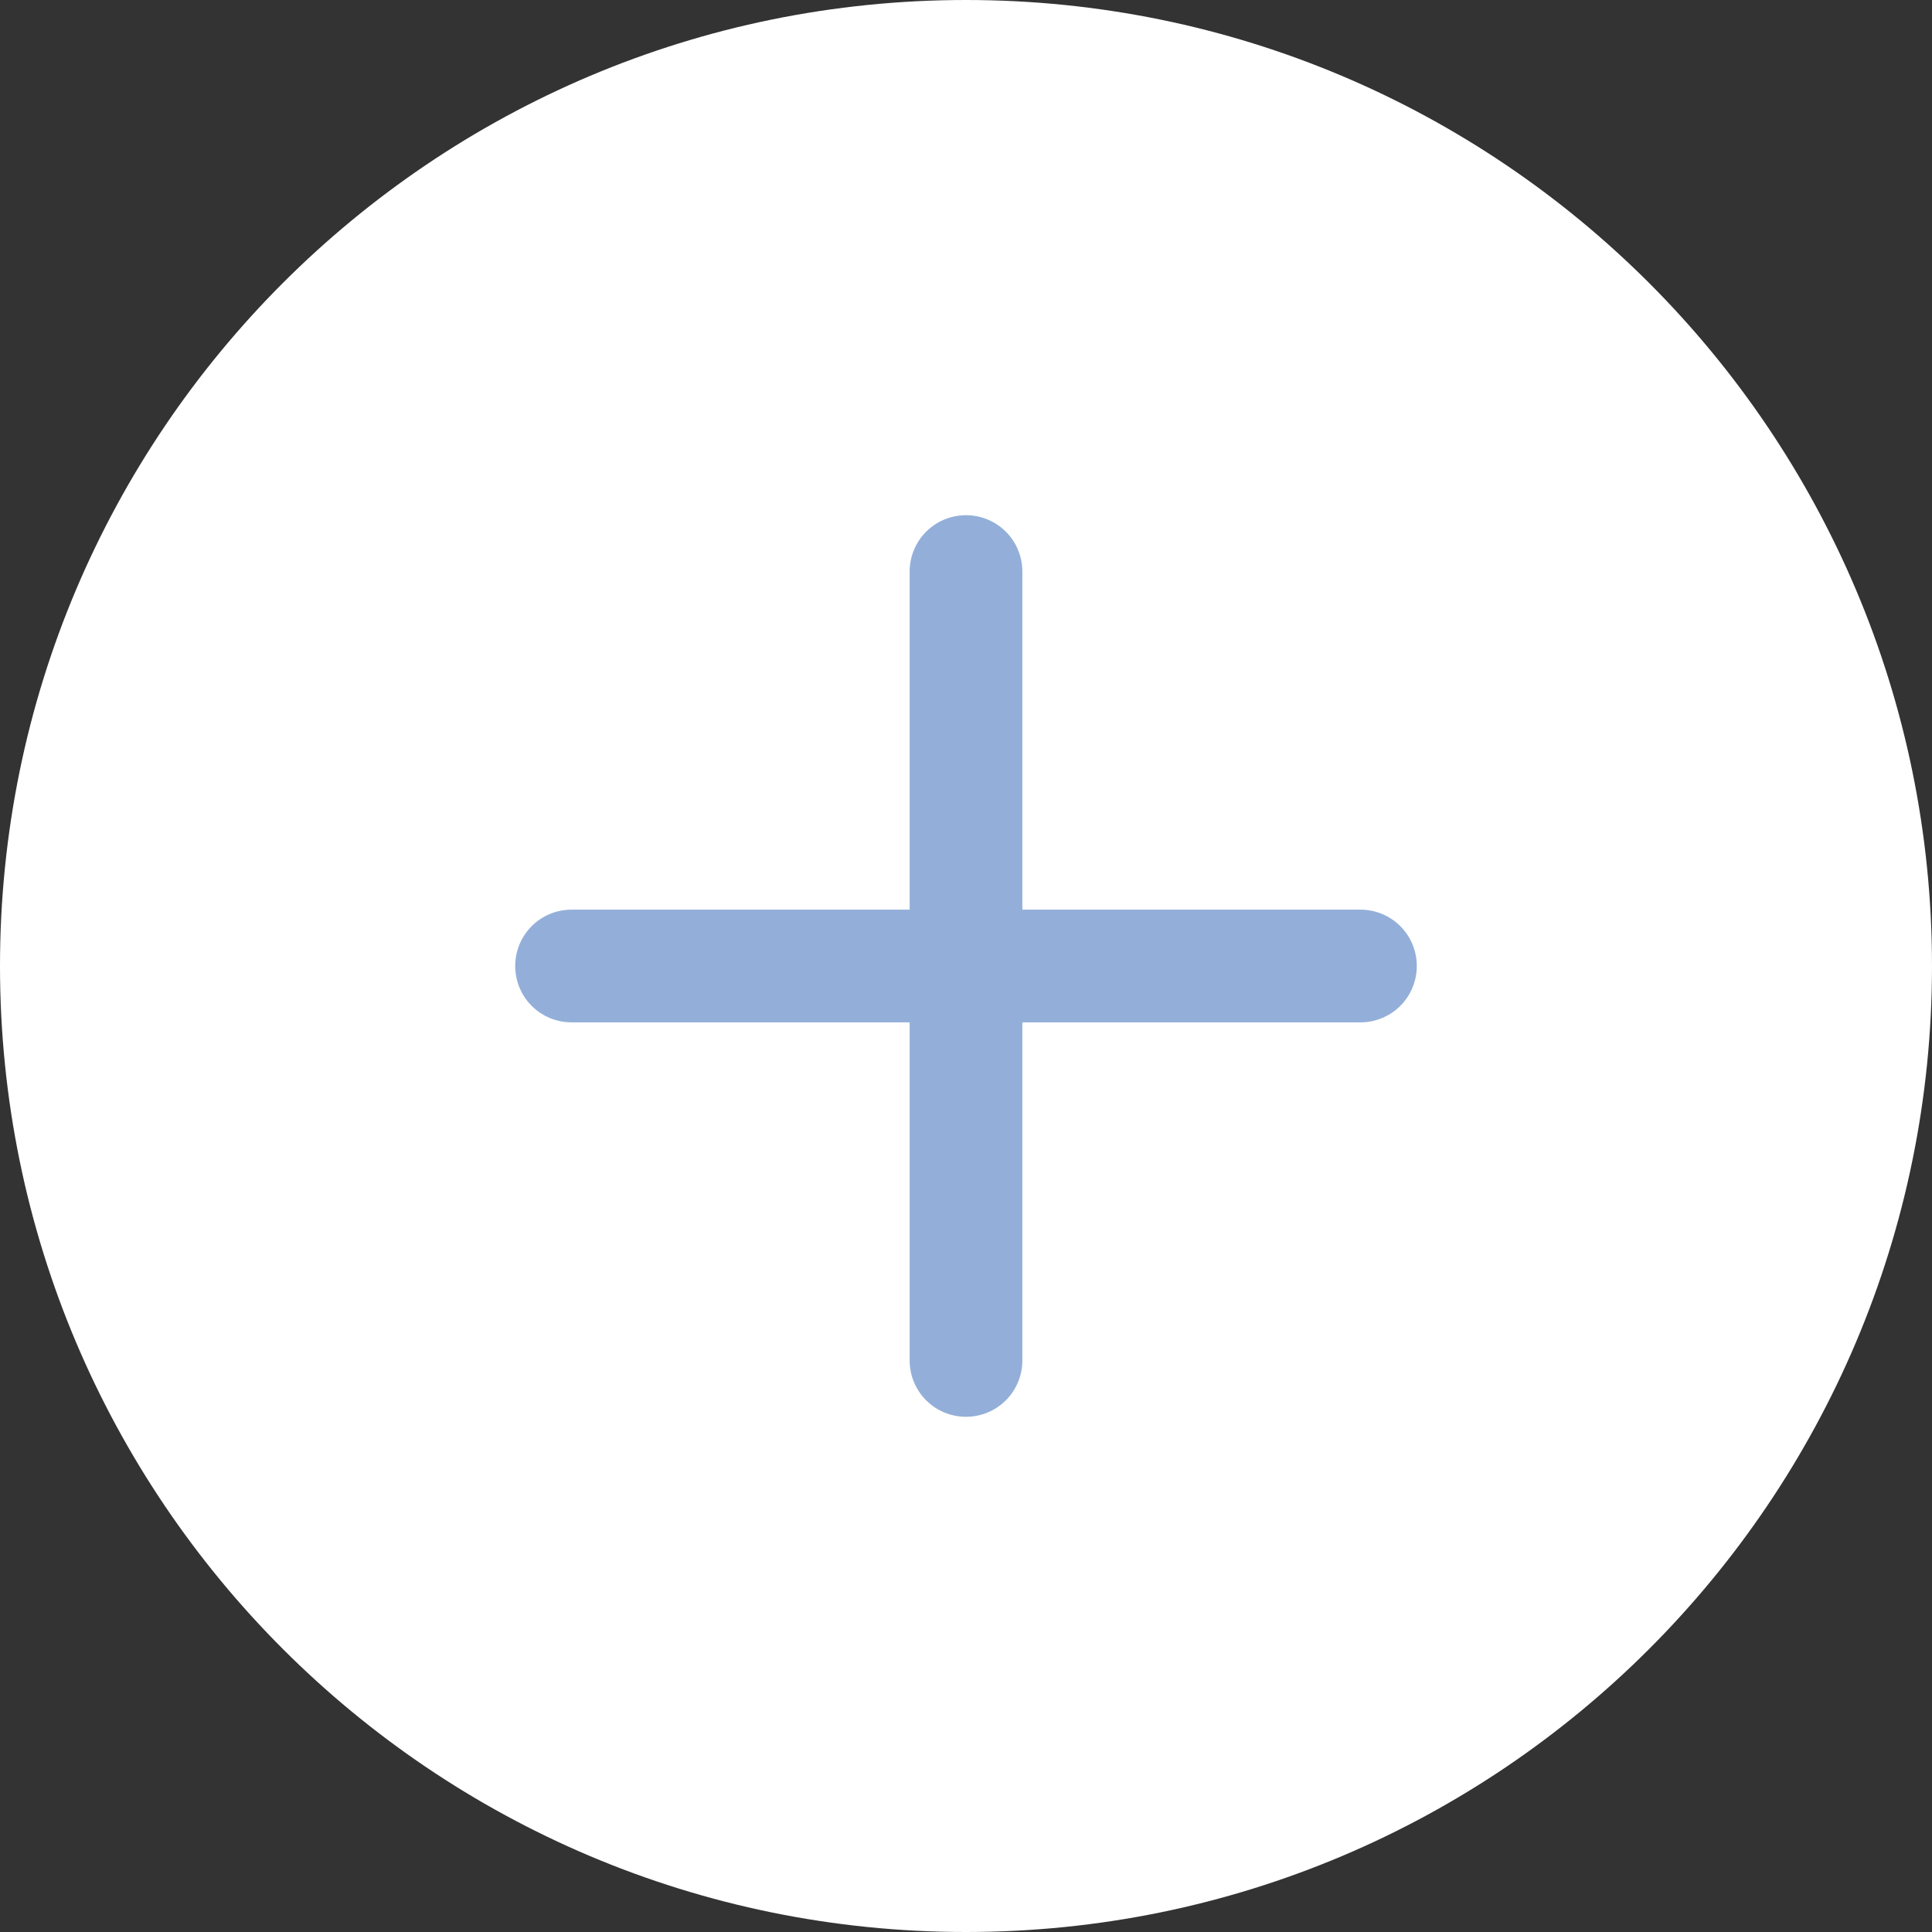 <svg width="30" height="30" viewBox="0 0 30 30" fill="none" xmlns="http://www.w3.org/2000/svg">
<rect x="0" y="0" width="30" height="30" fill="#333333" stroke="none"/>
<path d="M29 15C29 22.732 22.732 29 15 29C7.268 29 1 22.732 1 15C1 7.268 7.268 1 15 1C22.732 1 29 7.268 29 15Z" fill="white" stroke="white" stroke-width="2"/>
<path d="M15 8C15.232 8 15.455 8.092 15.619 8.256C15.783 8.42 15.875 8.643 15.875 8.875V14.125H21.125C21.357 14.125 21.58 14.217 21.744 14.381C21.908 14.545 22 14.768 22 15C22 15.232 21.908 15.455 21.744 15.619C21.58 15.783 21.357 15.875 21.125 15.875H15.875V21.125C15.875 21.357 15.783 21.58 15.619 21.744C15.455 21.908 15.232 22 15 22C14.768 22 14.545 21.908 14.381 21.744C14.217 21.58 14.125 21.357 14.125 21.125V15.875H8.875C8.643 15.875 8.42 15.783 8.256 15.619C8.092 15.455 8 15.232 8 15C8 14.768 8.092 14.545 8.256 14.381C8.42 14.217 8.643 14.125 8.875 14.125H14.125V8.875C14.125 8.643 14.217 8.42 14.381 8.256C14.545 8.092 14.768 8 15 8Z" fill="#93AFD9"/>
</svg>
